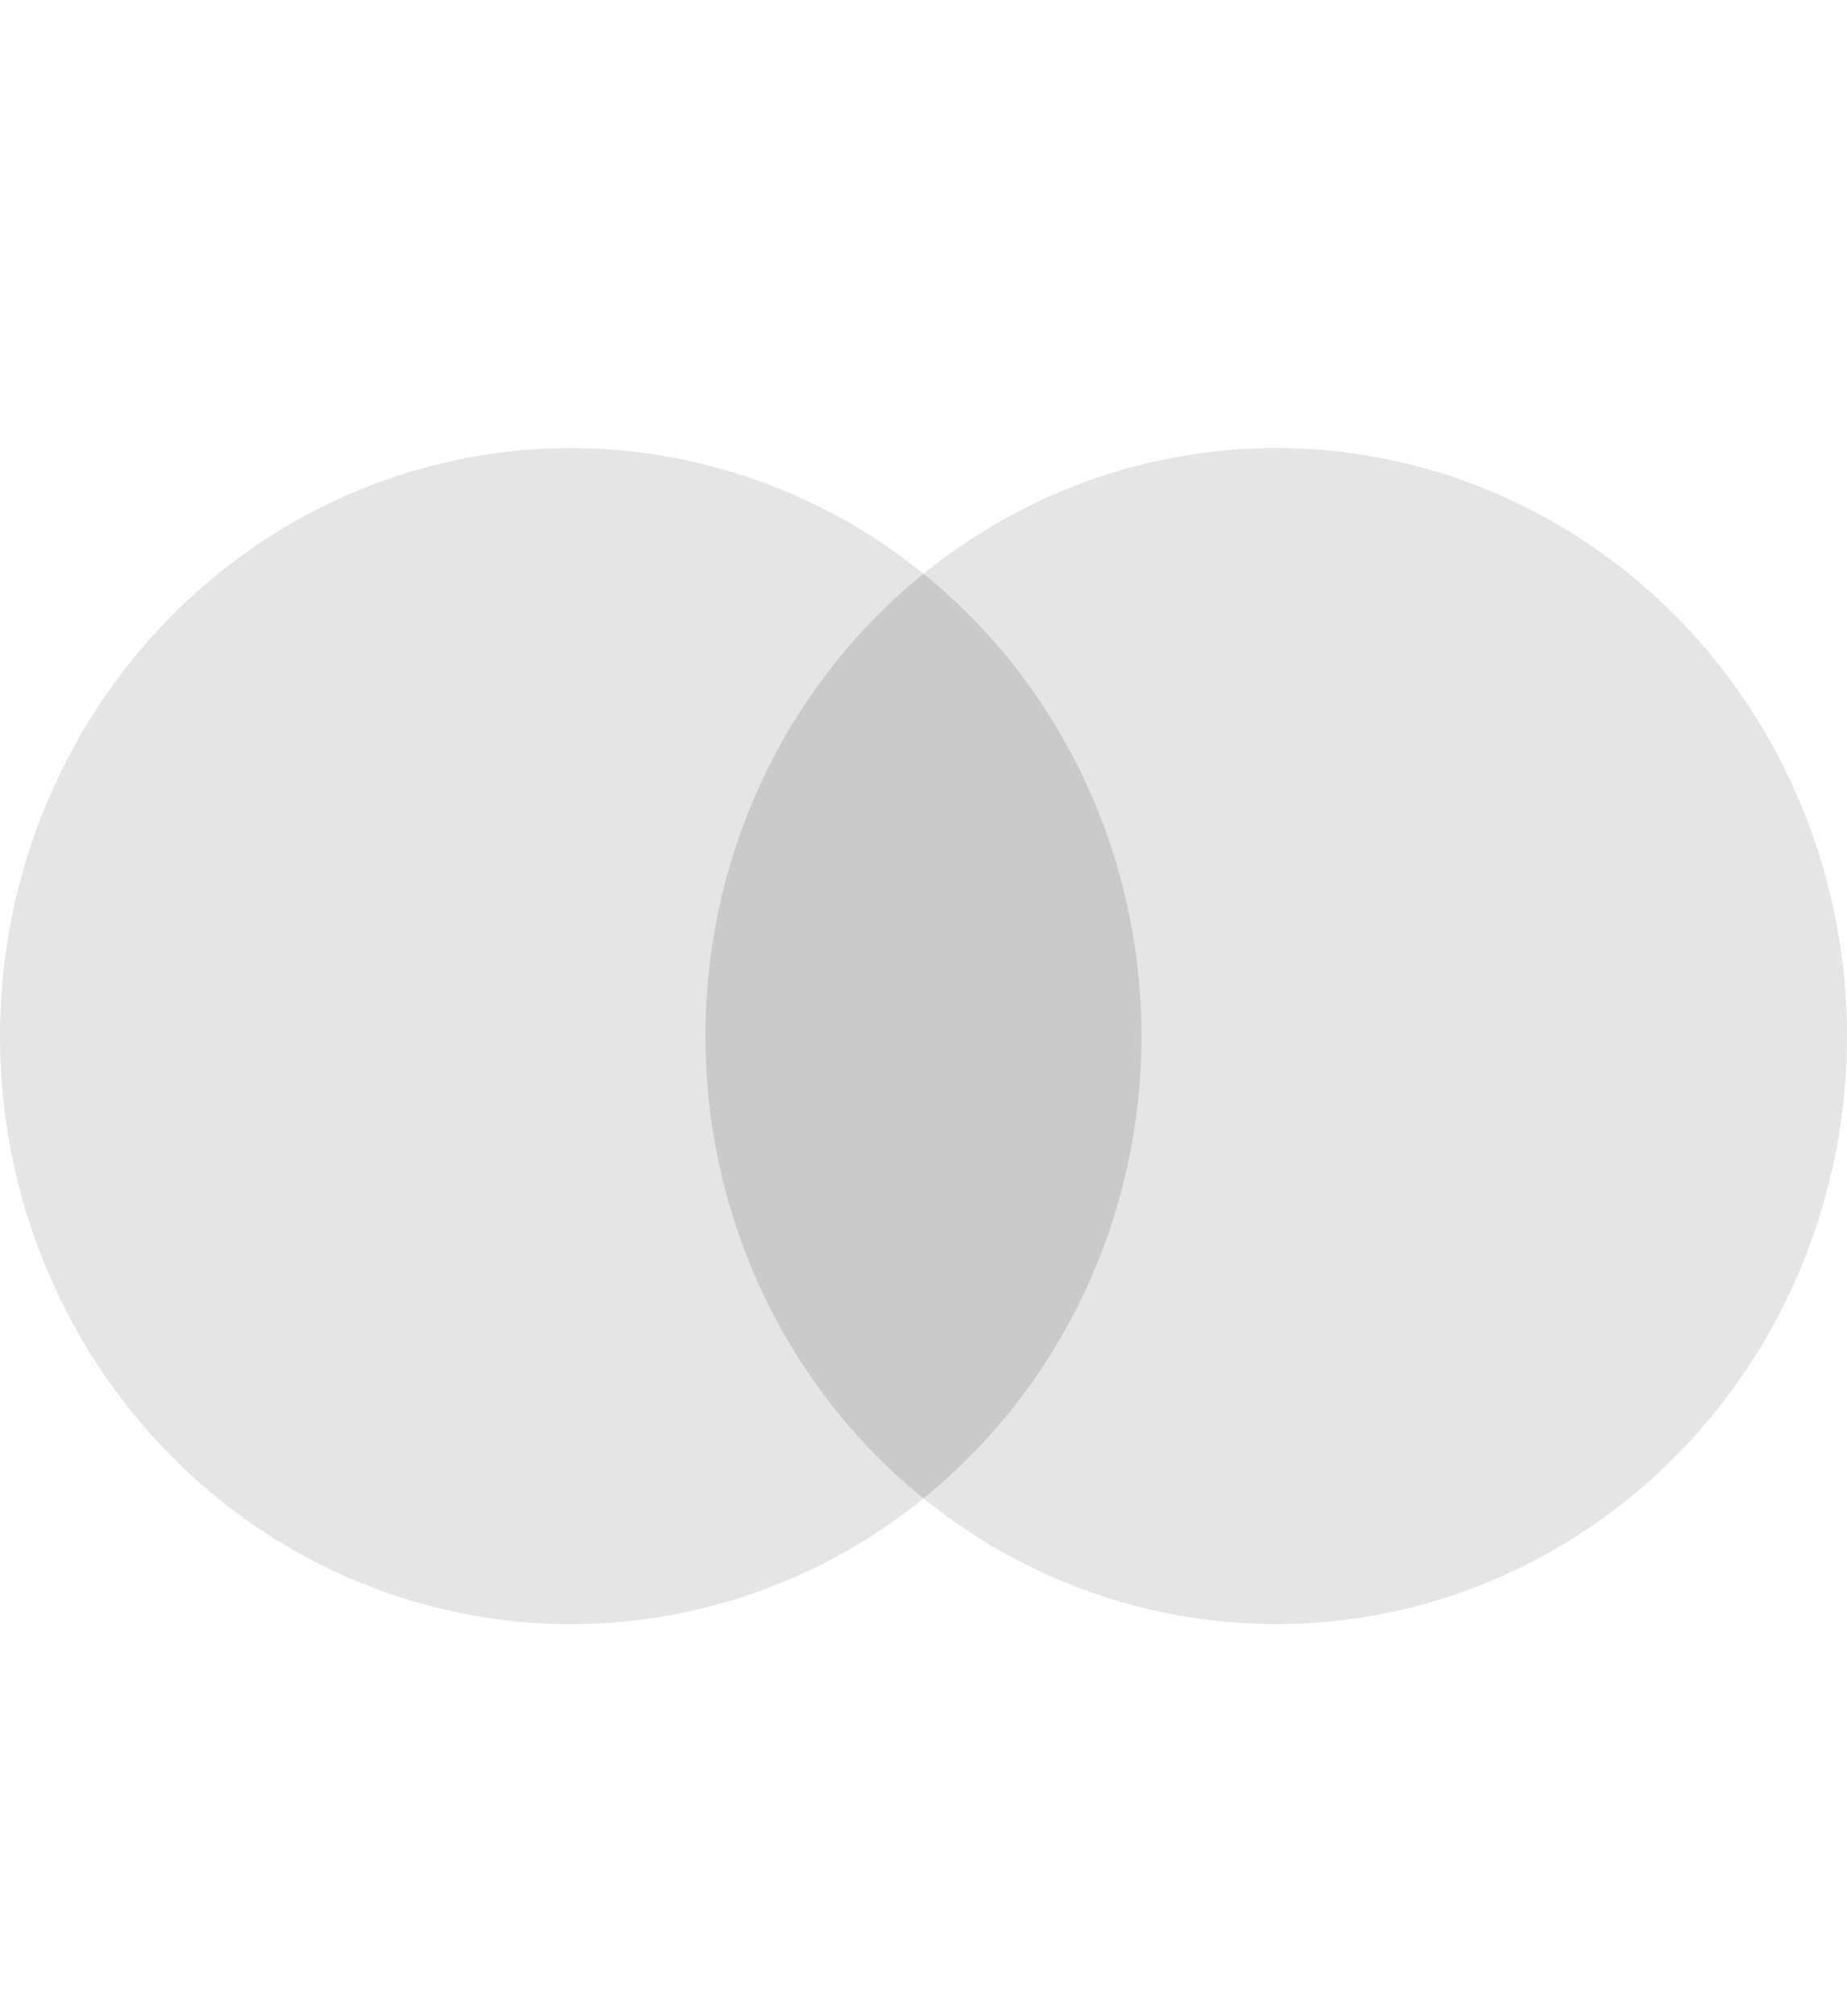 <svg width="33" height="36" viewBox="0 0 33 36" fill="none" xmlns="http://www.w3.org/2000/svg">
<path d="M20.962 10.245H12.038V26.755H20.962V10.245Z" fill="#CBCACA"/>
<path d="M12.604 18.5C12.603 16.91 12.953 15.341 13.628 13.911C14.303 12.48 15.285 11.227 16.5 10.245C14.995 9.028 13.189 8.271 11.286 8.061C9.384 7.85 7.462 8.196 5.741 9.057C4.02 9.918 2.569 11.26 1.554 12.93C0.538 14.6 0 16.53 0 18.5C0 20.47 0.538 22.401 1.554 24.071C2.569 25.741 4.02 27.083 5.741 27.944C7.462 28.805 9.384 29.15 11.286 28.94C13.189 28.73 14.995 27.973 16.5 26.755C15.285 25.774 14.303 24.52 13.628 23.09C12.953 21.66 12.603 20.09 12.604 18.5Z" fill="#E5E5E5"/>
<path d="M33 18.5C33 20.47 32.462 22.4 31.447 24.07C30.431 25.74 28.98 27.082 27.259 27.943C25.538 28.805 23.616 29.15 21.714 28.939C19.811 28.729 18.004 27.972 16.5 26.755C17.714 25.772 18.695 24.518 19.37 23.088C20.044 21.659 20.395 20.09 20.395 18.5C20.395 16.91 20.044 15.341 19.37 13.911C18.695 12.481 17.714 11.227 16.5 10.245C18.004 9.027 19.811 8.27 21.714 8.06C23.616 7.85 25.538 8.195 27.259 9.056C28.98 9.917 30.431 11.259 31.447 12.929C32.462 14.599 33 16.53 33 18.5Z" fill="#E5E5E5"/>
</svg>
